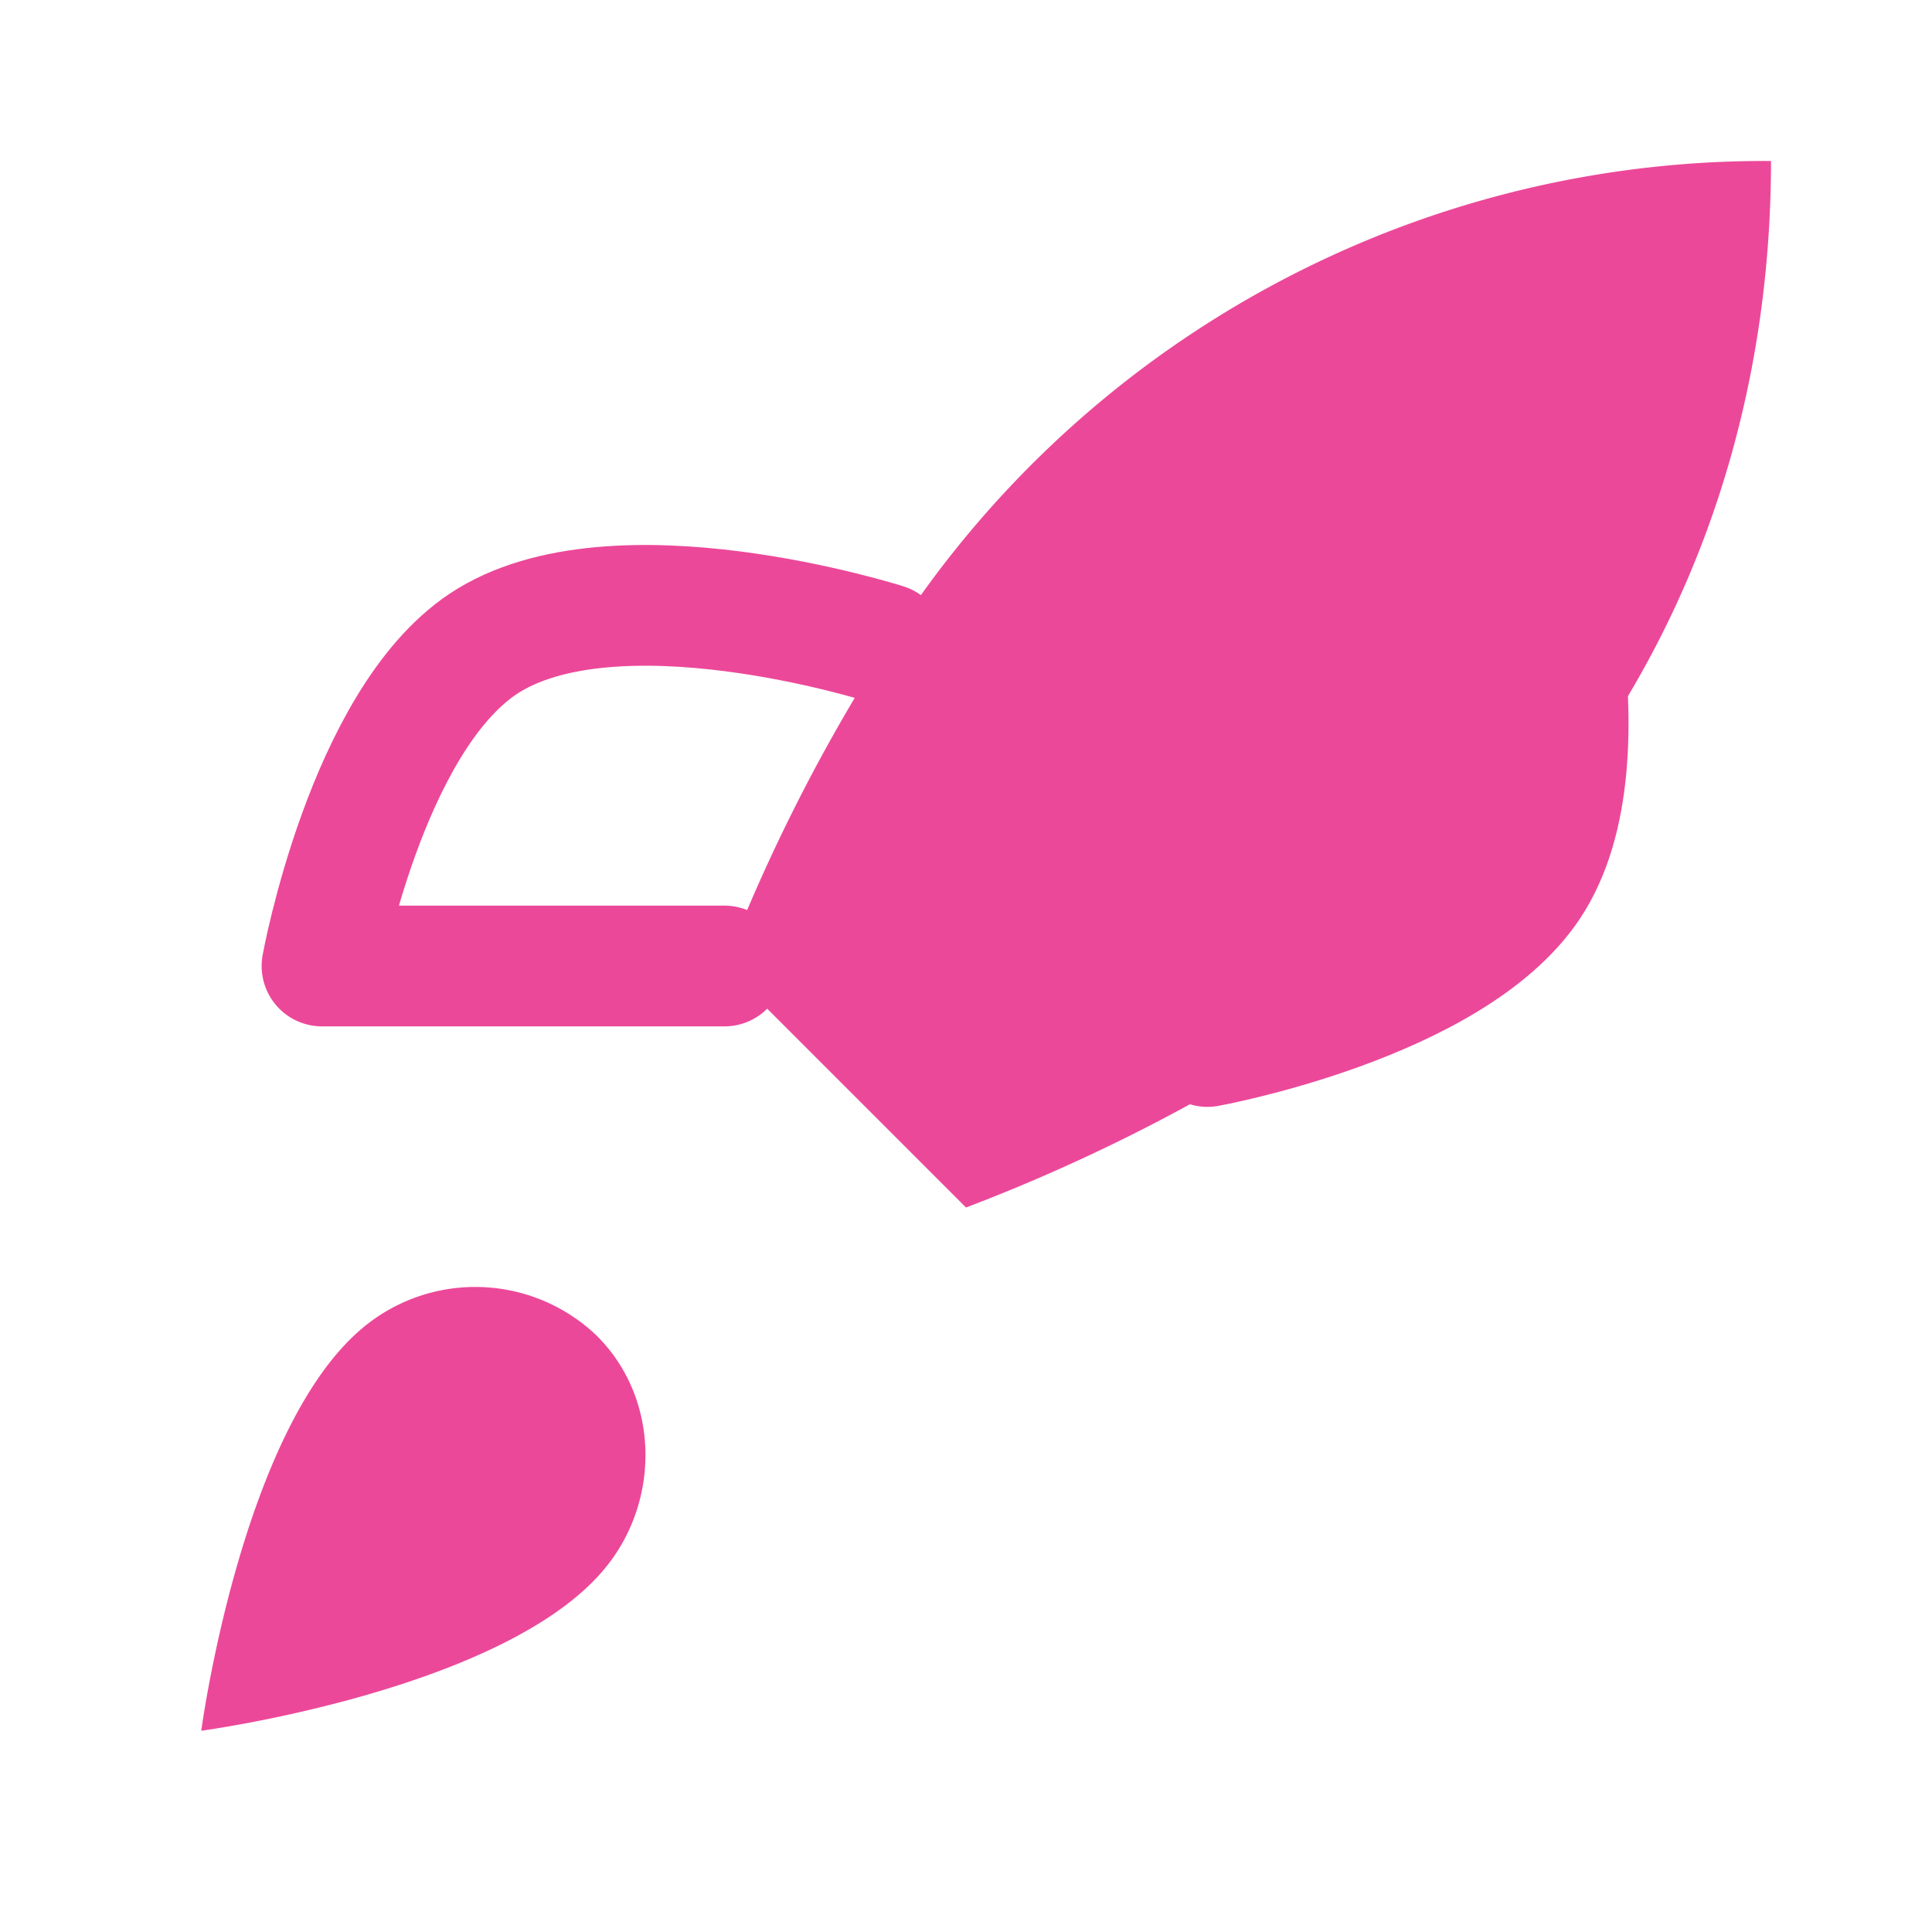 <svg width="32" height="32" viewBox="0 0 24 24" fill="none" xmlns="http://www.w3.org/2000/svg">
  <path d="M4.5 16.5c-1.5 1.26-2 5-2 5s3.74-.5 5-2c.71-.84.7-2.13-.09-2.91a2.18 2.18 0 0 0-2.91-.09z" fill="#EC4899"/>
  <path d="m12 15-3-3a22 22 0 0 1 2-3.95A12.88 12.88 0 0 1 22 2c0 2.72-.78 7.5-6 11a22.35 22.35 0 0 1-4 2z" fill="#EC4899"/>
  <path d="M9 12H4s.55-3.03 2-4c1.62-1.08 5 0 5 0" stroke="#EC4899" stroke-width="1.5" stroke-linecap="round" stroke-linejoin="round" fill="none"/>
  <path d="M15 9v4s3.03-.55 4-2c1.08-1.62 0-5 0-5" stroke="#EC4899" stroke-width="1.5" stroke-linecap="round" stroke-linejoin="round" fill="none"/>
</svg>
